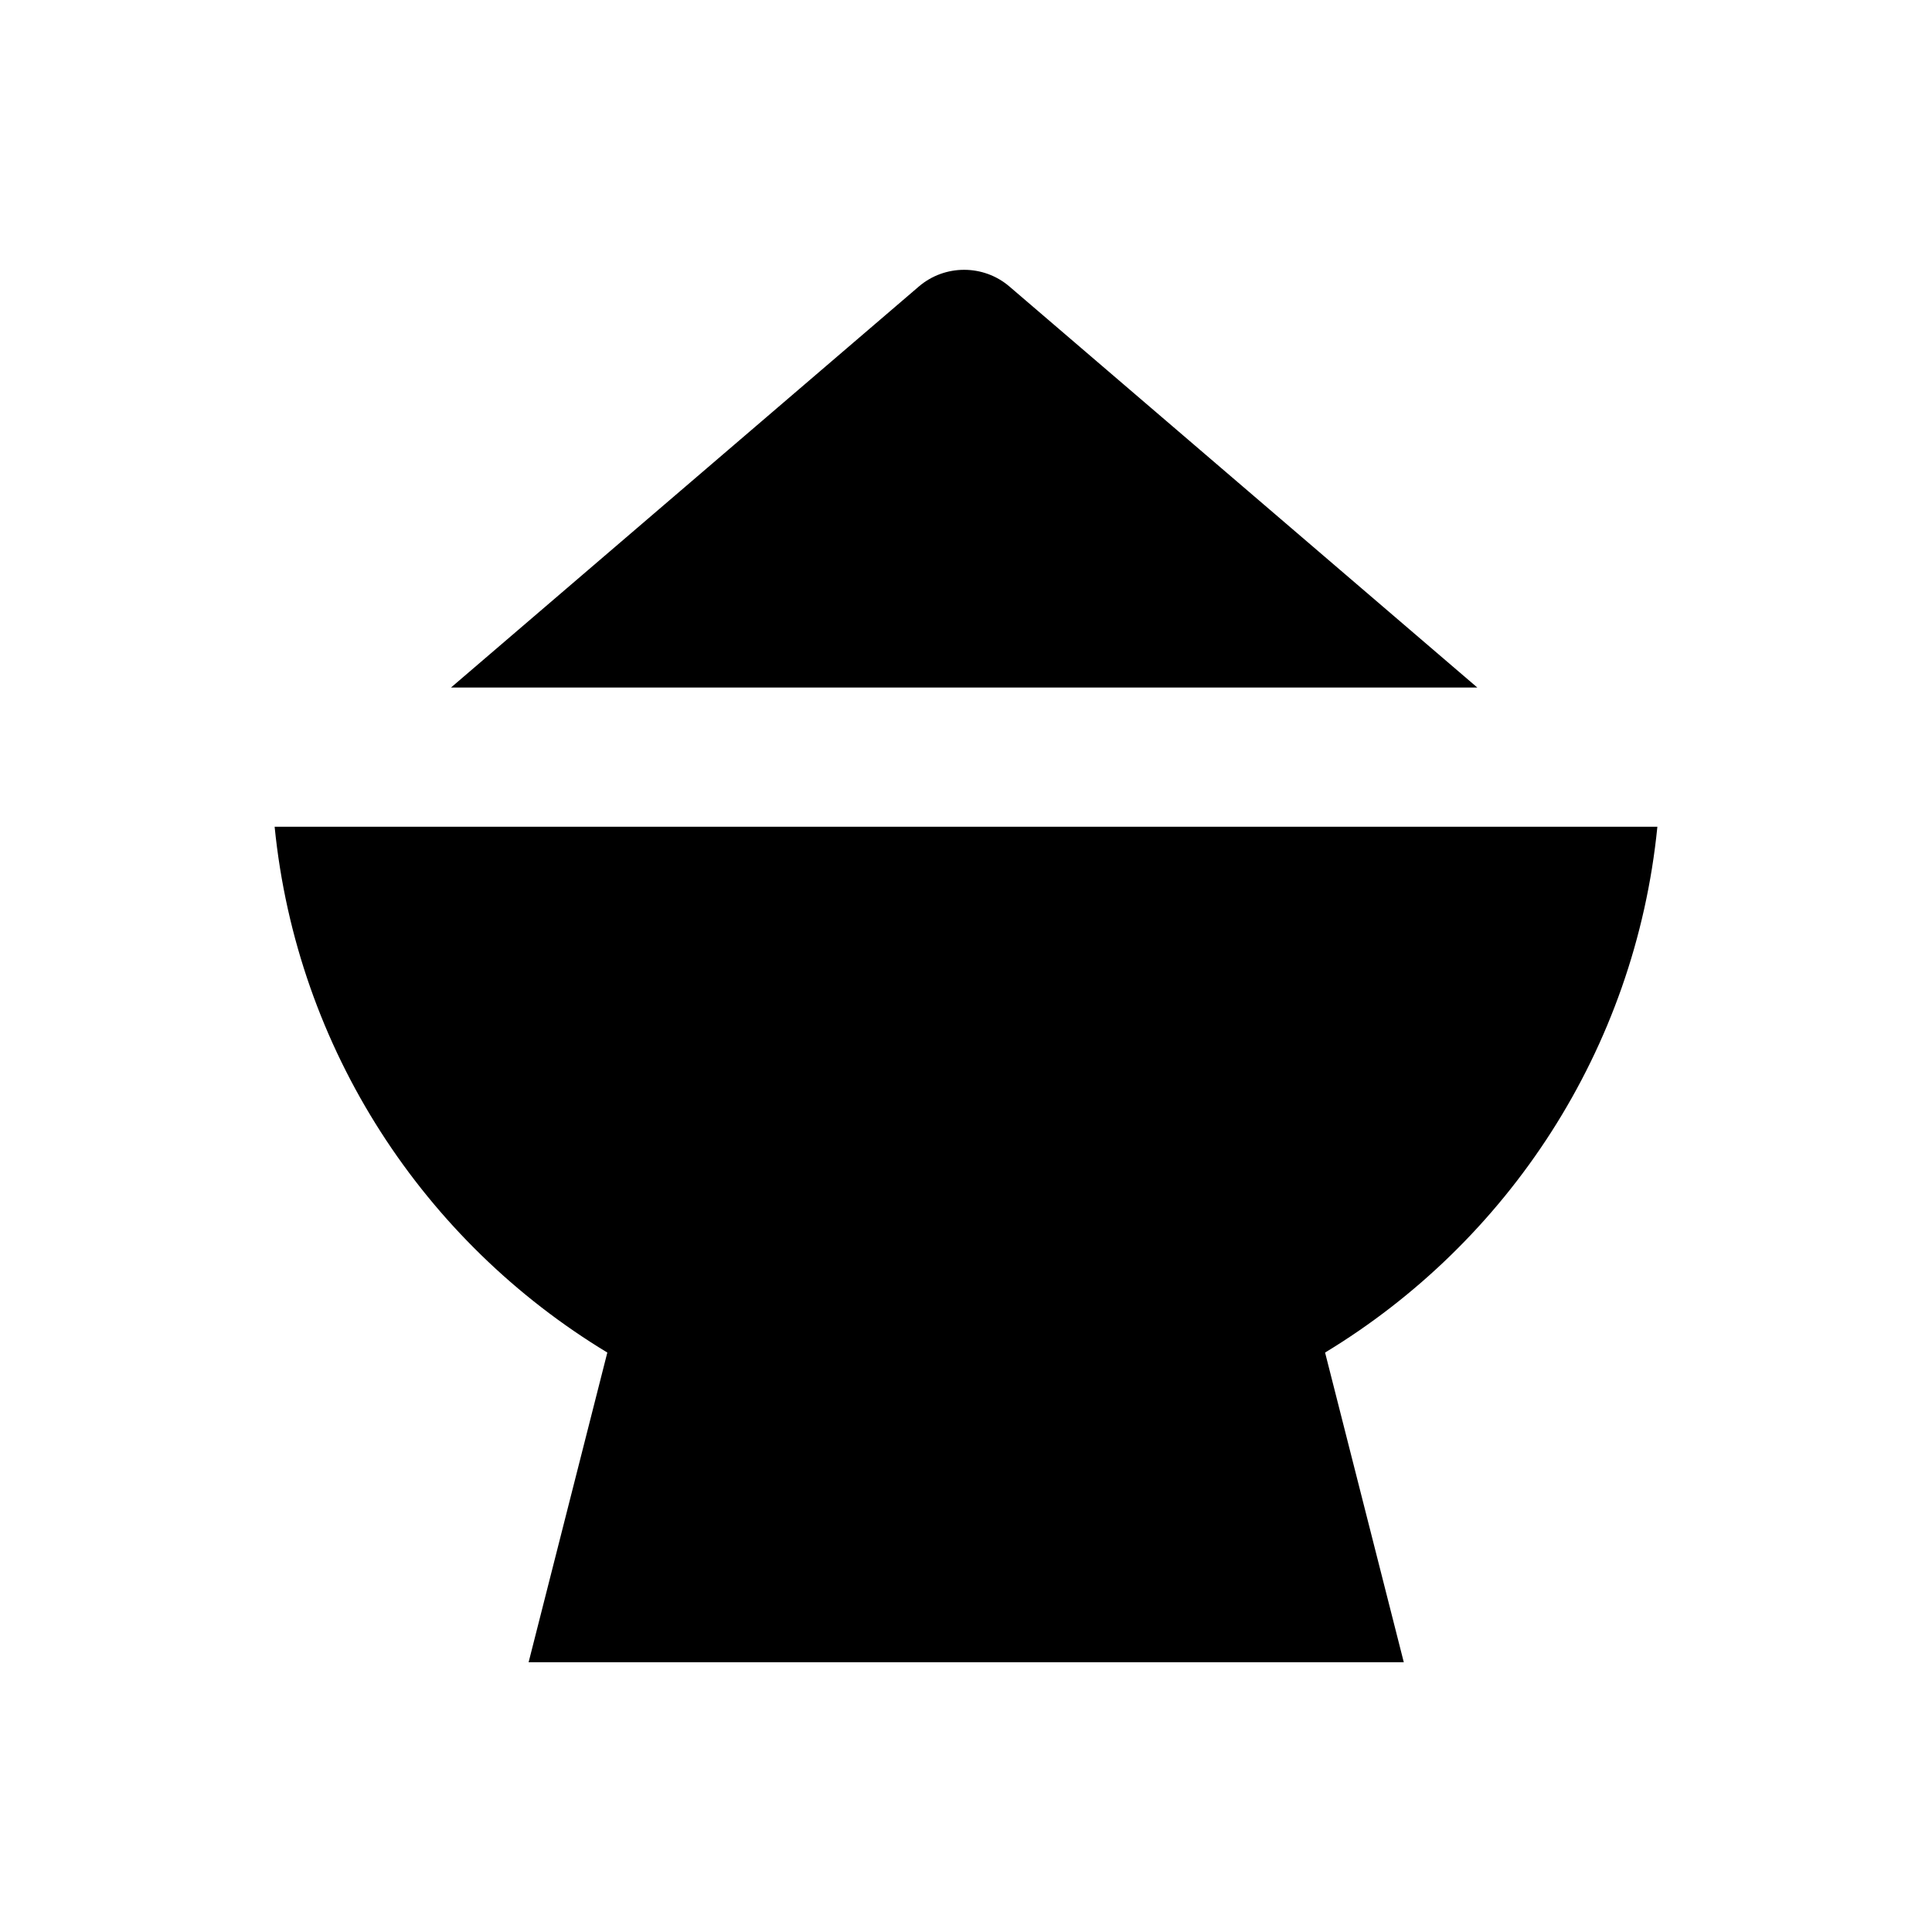 <?xml version="1.0" encoding="UTF-8"?>
<!-- Uploaded to: SVG Repo, www.svgrepo.com, Generator: SVG Repo Mixer Tools -->
<svg fill="#000000" width="800px" height="800px" version="1.1" viewBox="144 144 512 512" xmlns="http://www.w3.org/2000/svg">
 <g>
  <path d="m411.51 219.93c-6.887-5.902-17.121-5.902-24.008 0l-123.98 106.27h271.98z"/>
  <path d="m583.22 363.1h-366.44c5.902 59.137 39.656 110.01 88.168 139.34l-20.859 82.066h231.93l-20.859-82.066c48.41-29.324 82.16-80.195 88.062-139.34z"/>
 </g>
</svg>
